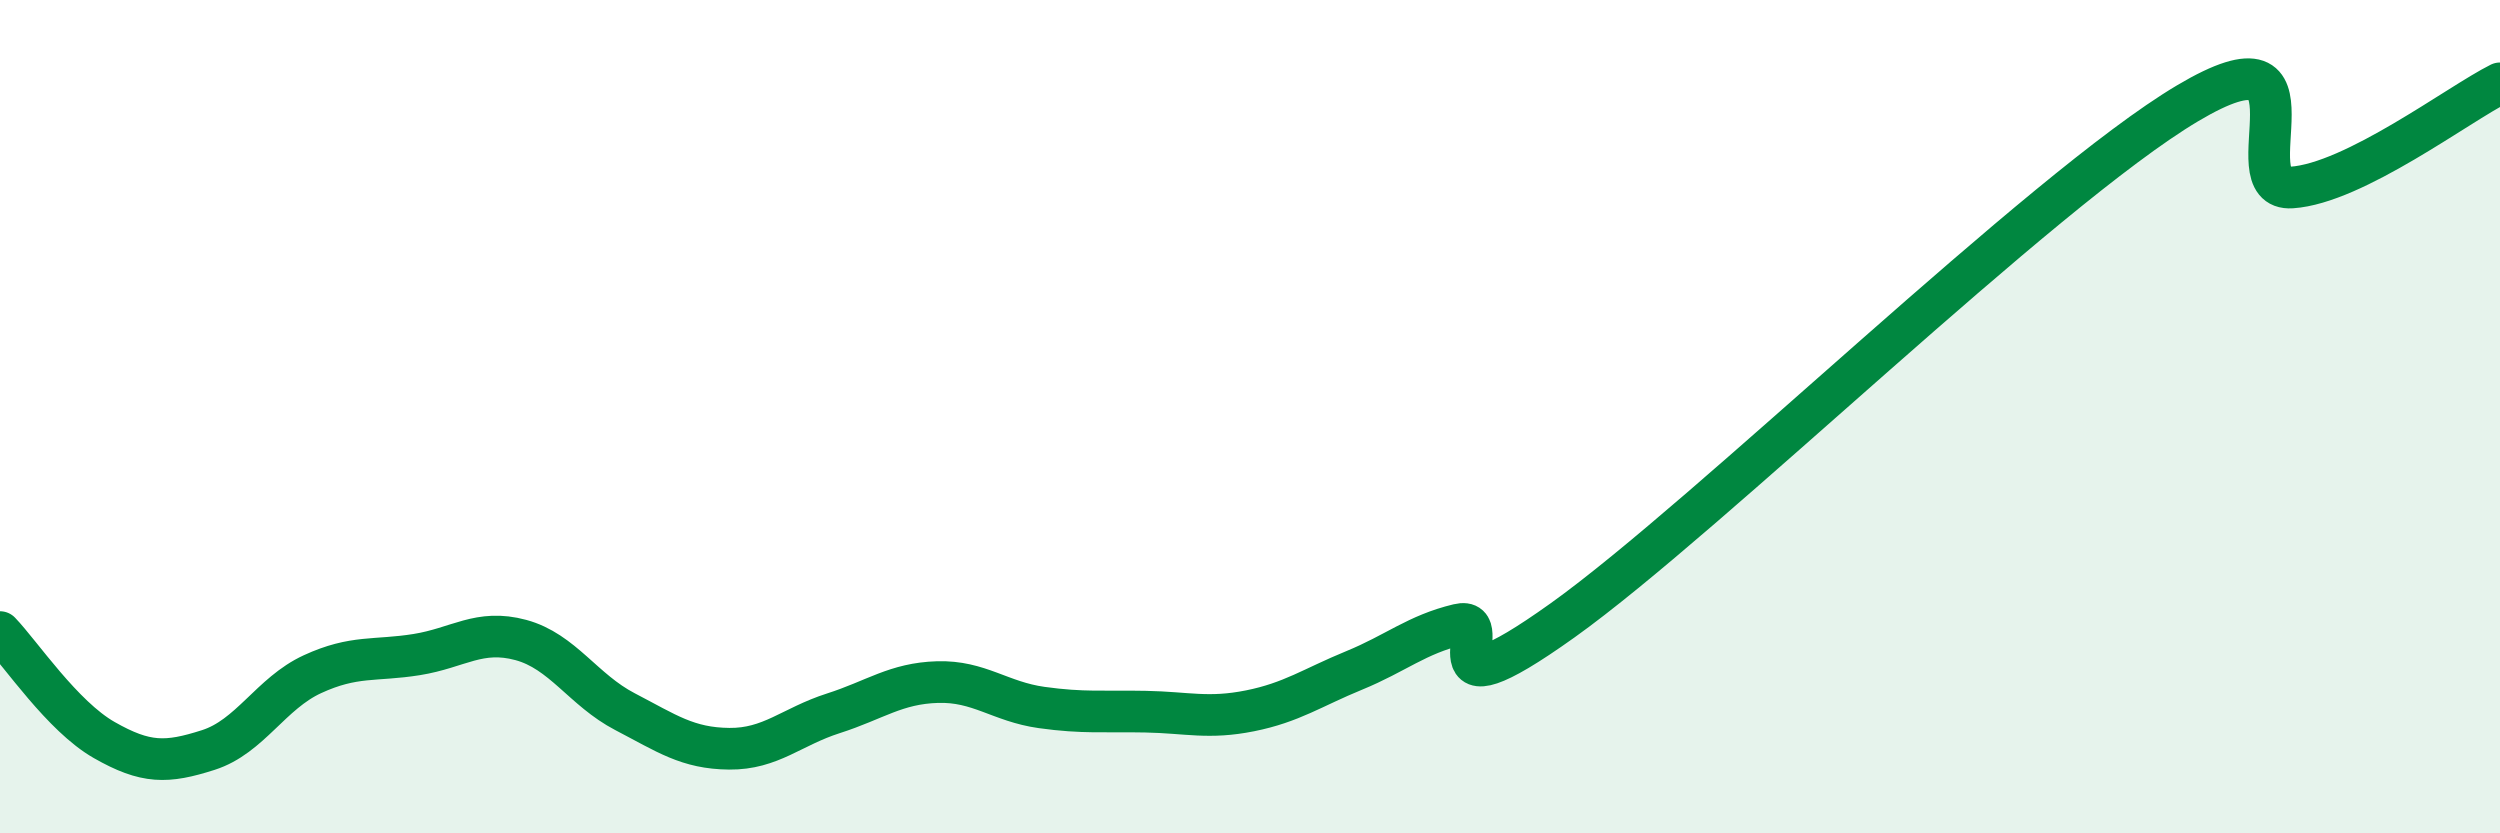 
    <svg width="60" height="20" viewBox="0 0 60 20" xmlns="http://www.w3.org/2000/svg">
      <path
        d="M 0,15.17 C 0.5,15.69 1.5,17.19 2.5,17.76 C 3.5,18.33 4,18.32 5,18 C 6,17.68 6.5,16.64 7.5,16.18 C 8.5,15.72 9,15.87 10,15.71 C 11,15.55 11.5,15.09 12.5,15.36 C 13.5,15.63 14,16.56 15,17.08 C 16,17.6 16.5,17.96 17.5,17.97 C 18.5,17.98 19,17.44 20,17.12 C 21,16.8 21.5,16.4 22.5,16.37 C 23.5,16.34 24,16.84 25,16.98 C 26,17.12 26.5,17.06 27.5,17.08 C 28.5,17.1 29,17.26 30,17.06 C 31,16.86 31.5,16.5 32.5,16.09 C 33.5,15.68 34,15.23 35,14.99 C 36,14.75 34,17.39 37.5,14.89 C 41,12.39 49,4.56 52.5,2.48 C 56,0.4 53.5,4.6 55,4.5 C 56.5,4.4 59,2.5 60,2L60 20L0 20Z"
        fill="#008740"
        opacity="0.1"
        stroke-linecap="round"
        stroke-linejoin="round"
      />
      <path
        d="M 0,15.17 C 0.5,15.69 1.5,17.19 2.5,17.76 C 3.5,18.33 4,18.32 5,18 C 6,17.68 6.5,16.64 7.5,16.18 C 8.5,15.72 9,15.87 10,15.71 C 11,15.55 11.5,15.09 12.5,15.36 C 13.5,15.63 14,16.56 15,17.08 C 16,17.6 16.5,17.96 17.5,17.97 C 18.5,17.98 19,17.44 20,17.12 C 21,16.8 21.5,16.4 22.5,16.37 C 23.5,16.34 24,16.84 25,16.98 C 26,17.12 26.5,17.06 27.5,17.08 C 28.5,17.1 29,17.26 30,17.06 C 31,16.86 31.5,16.5 32.5,16.09 C 33.5,15.68 34,15.23 35,14.99 C 36,14.75 34,17.39 37.5,14.89 C 41,12.39 49,4.56 52.5,2.48 C 56,0.4 53.5,4.6 55,4.5 C 56.5,4.4 59,2.5 60,2"
        stroke="#008740"
        stroke-width="1"
        fill="none"
        stroke-linecap="round"
        stroke-linejoin="round"
      />
    </svg>
  